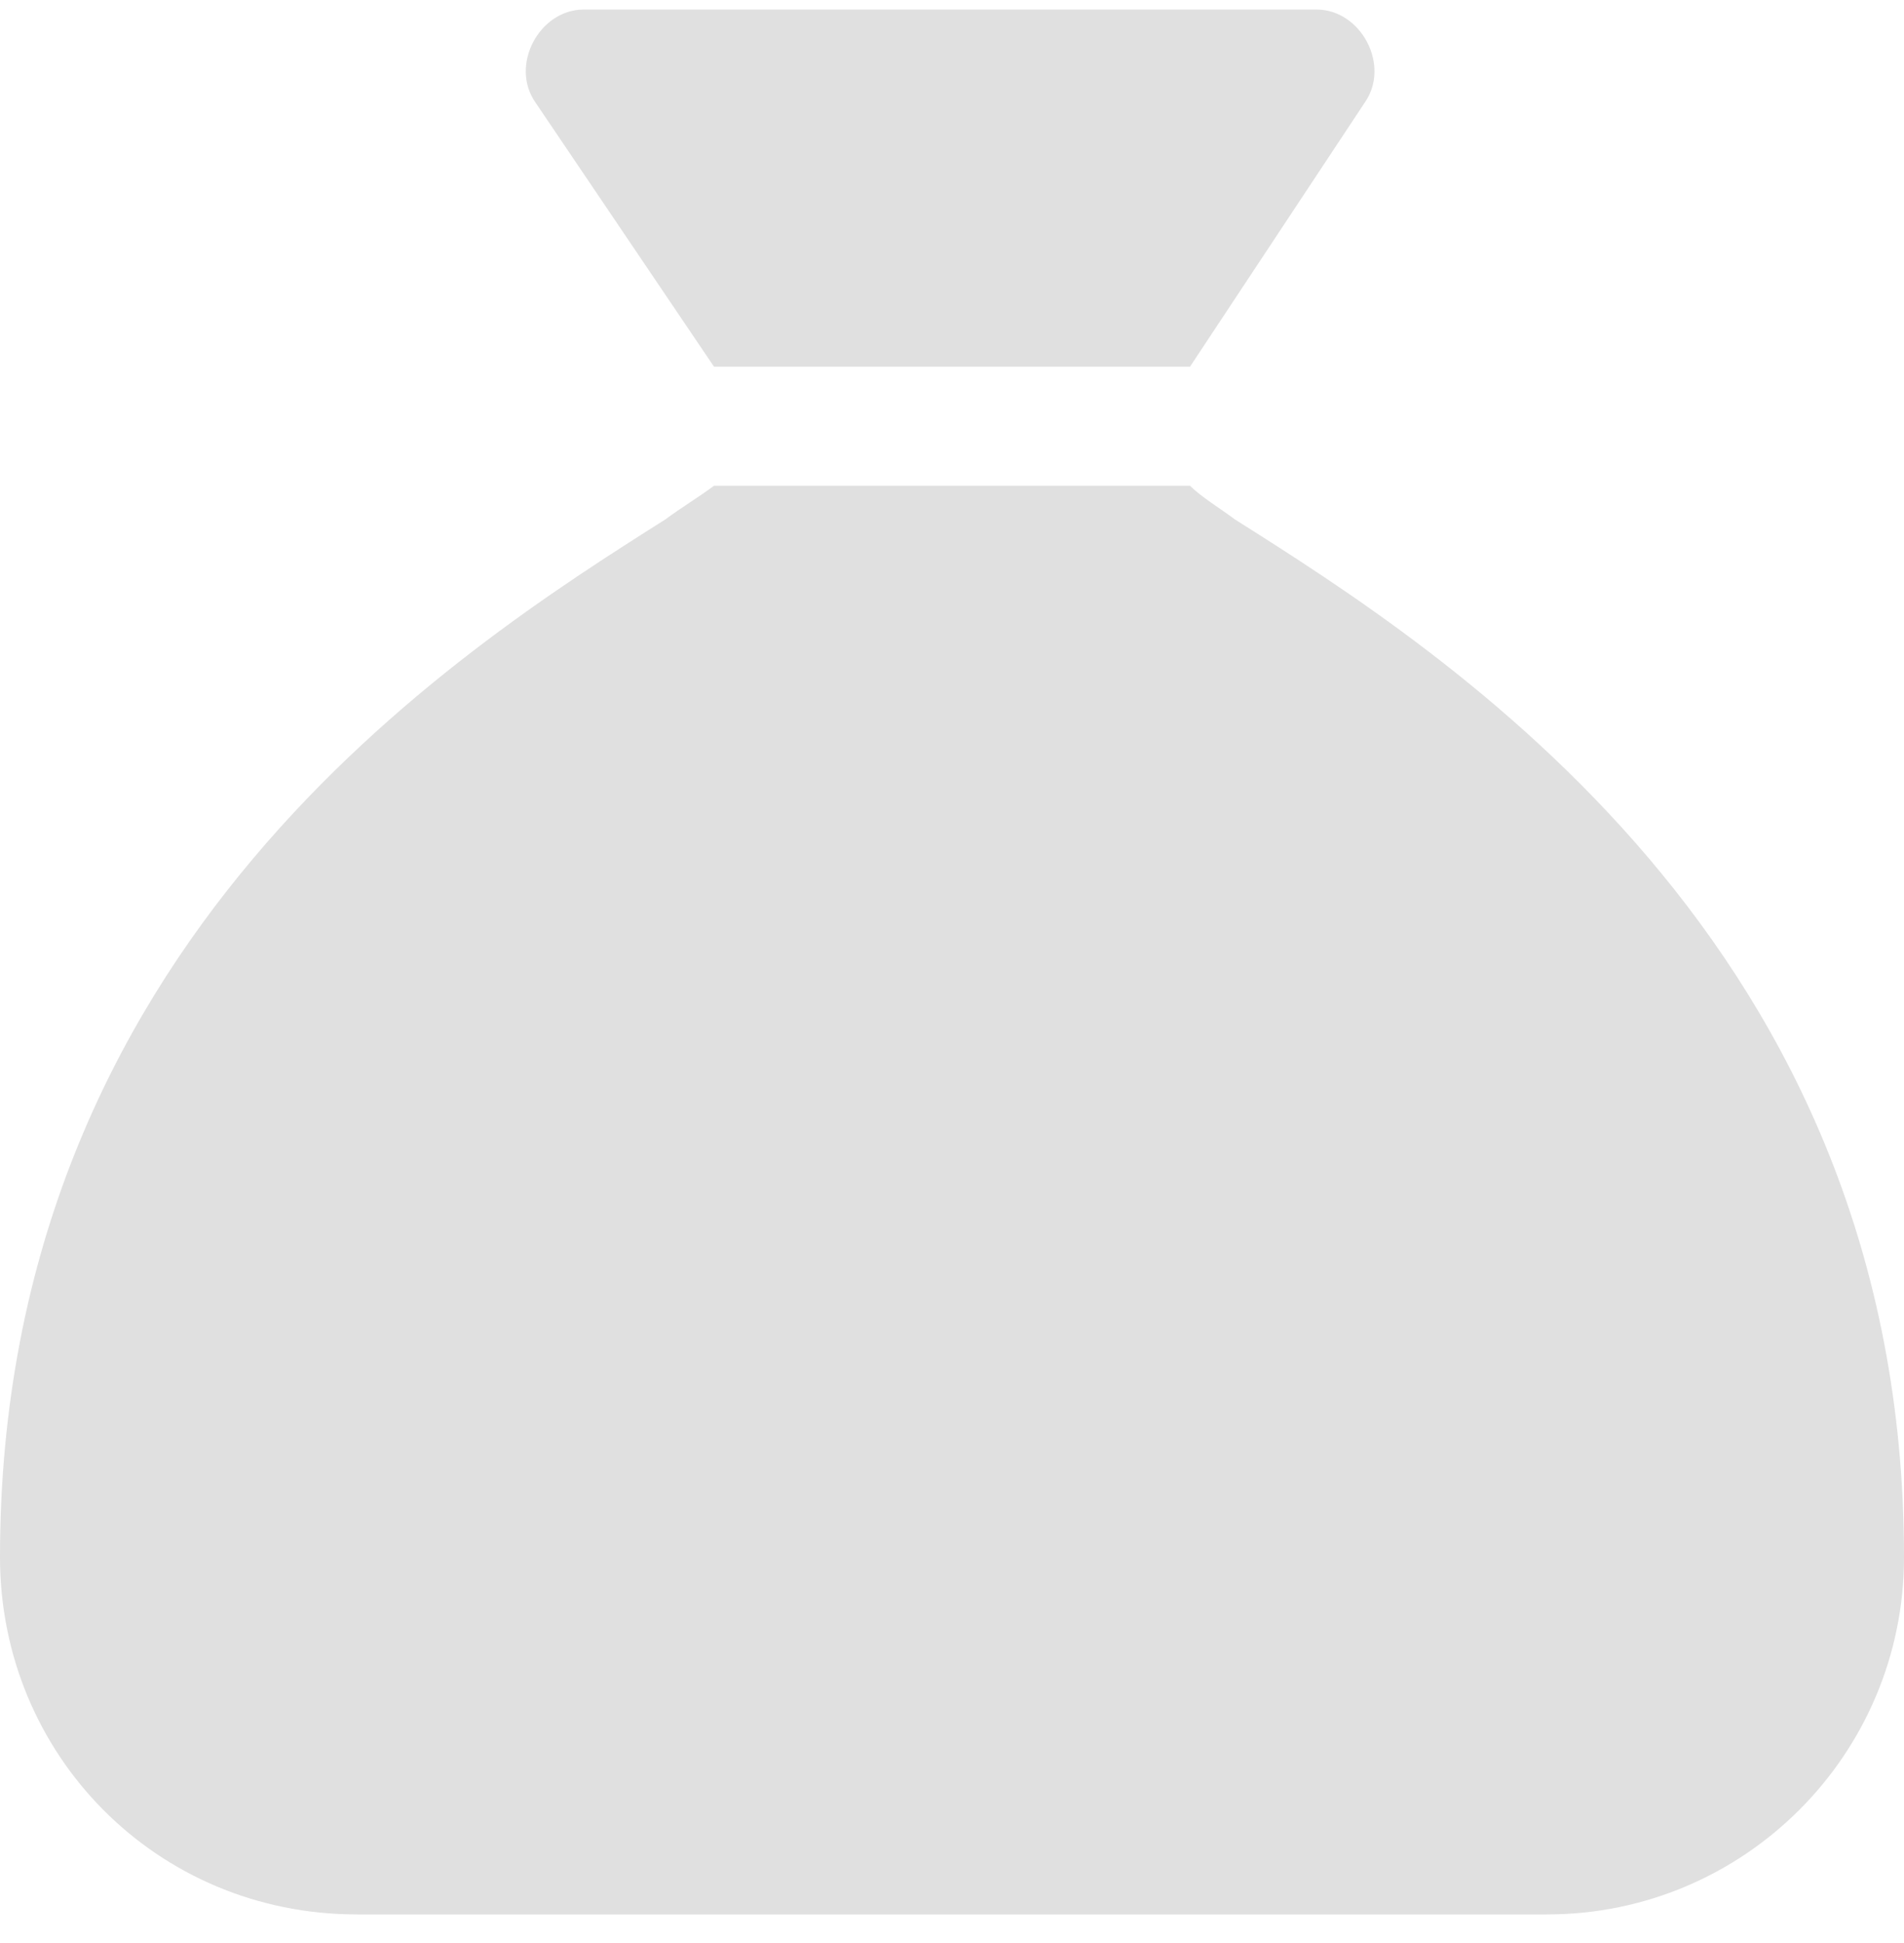 <svg width="50" height="51" viewBox="0 0 50 51" fill="none" xmlns="http://www.w3.org/2000/svg">
<path d="M14.062 2.691C13.379 1.715 14.16 0.25 15.332 0.25H34.57C35.742 0.25 36.523 1.715 35.84 2.691L31.25 9.625H18.75L14.062 2.691ZM32.422 13.629C37.988 17.145 50 24.762 50 40.875C50 46.051 45.801 50.25 40.625 50.25H9.375C4.102 50.25 0 46.051 0 40.875C0 24.762 11.914 17.145 17.48 13.629C17.871 13.336 18.359 13.043 18.75 12.75H31.25C31.543 13.043 32.031 13.336 32.422 13.629Z" fill="#E0E0E0"/>
</svg>

